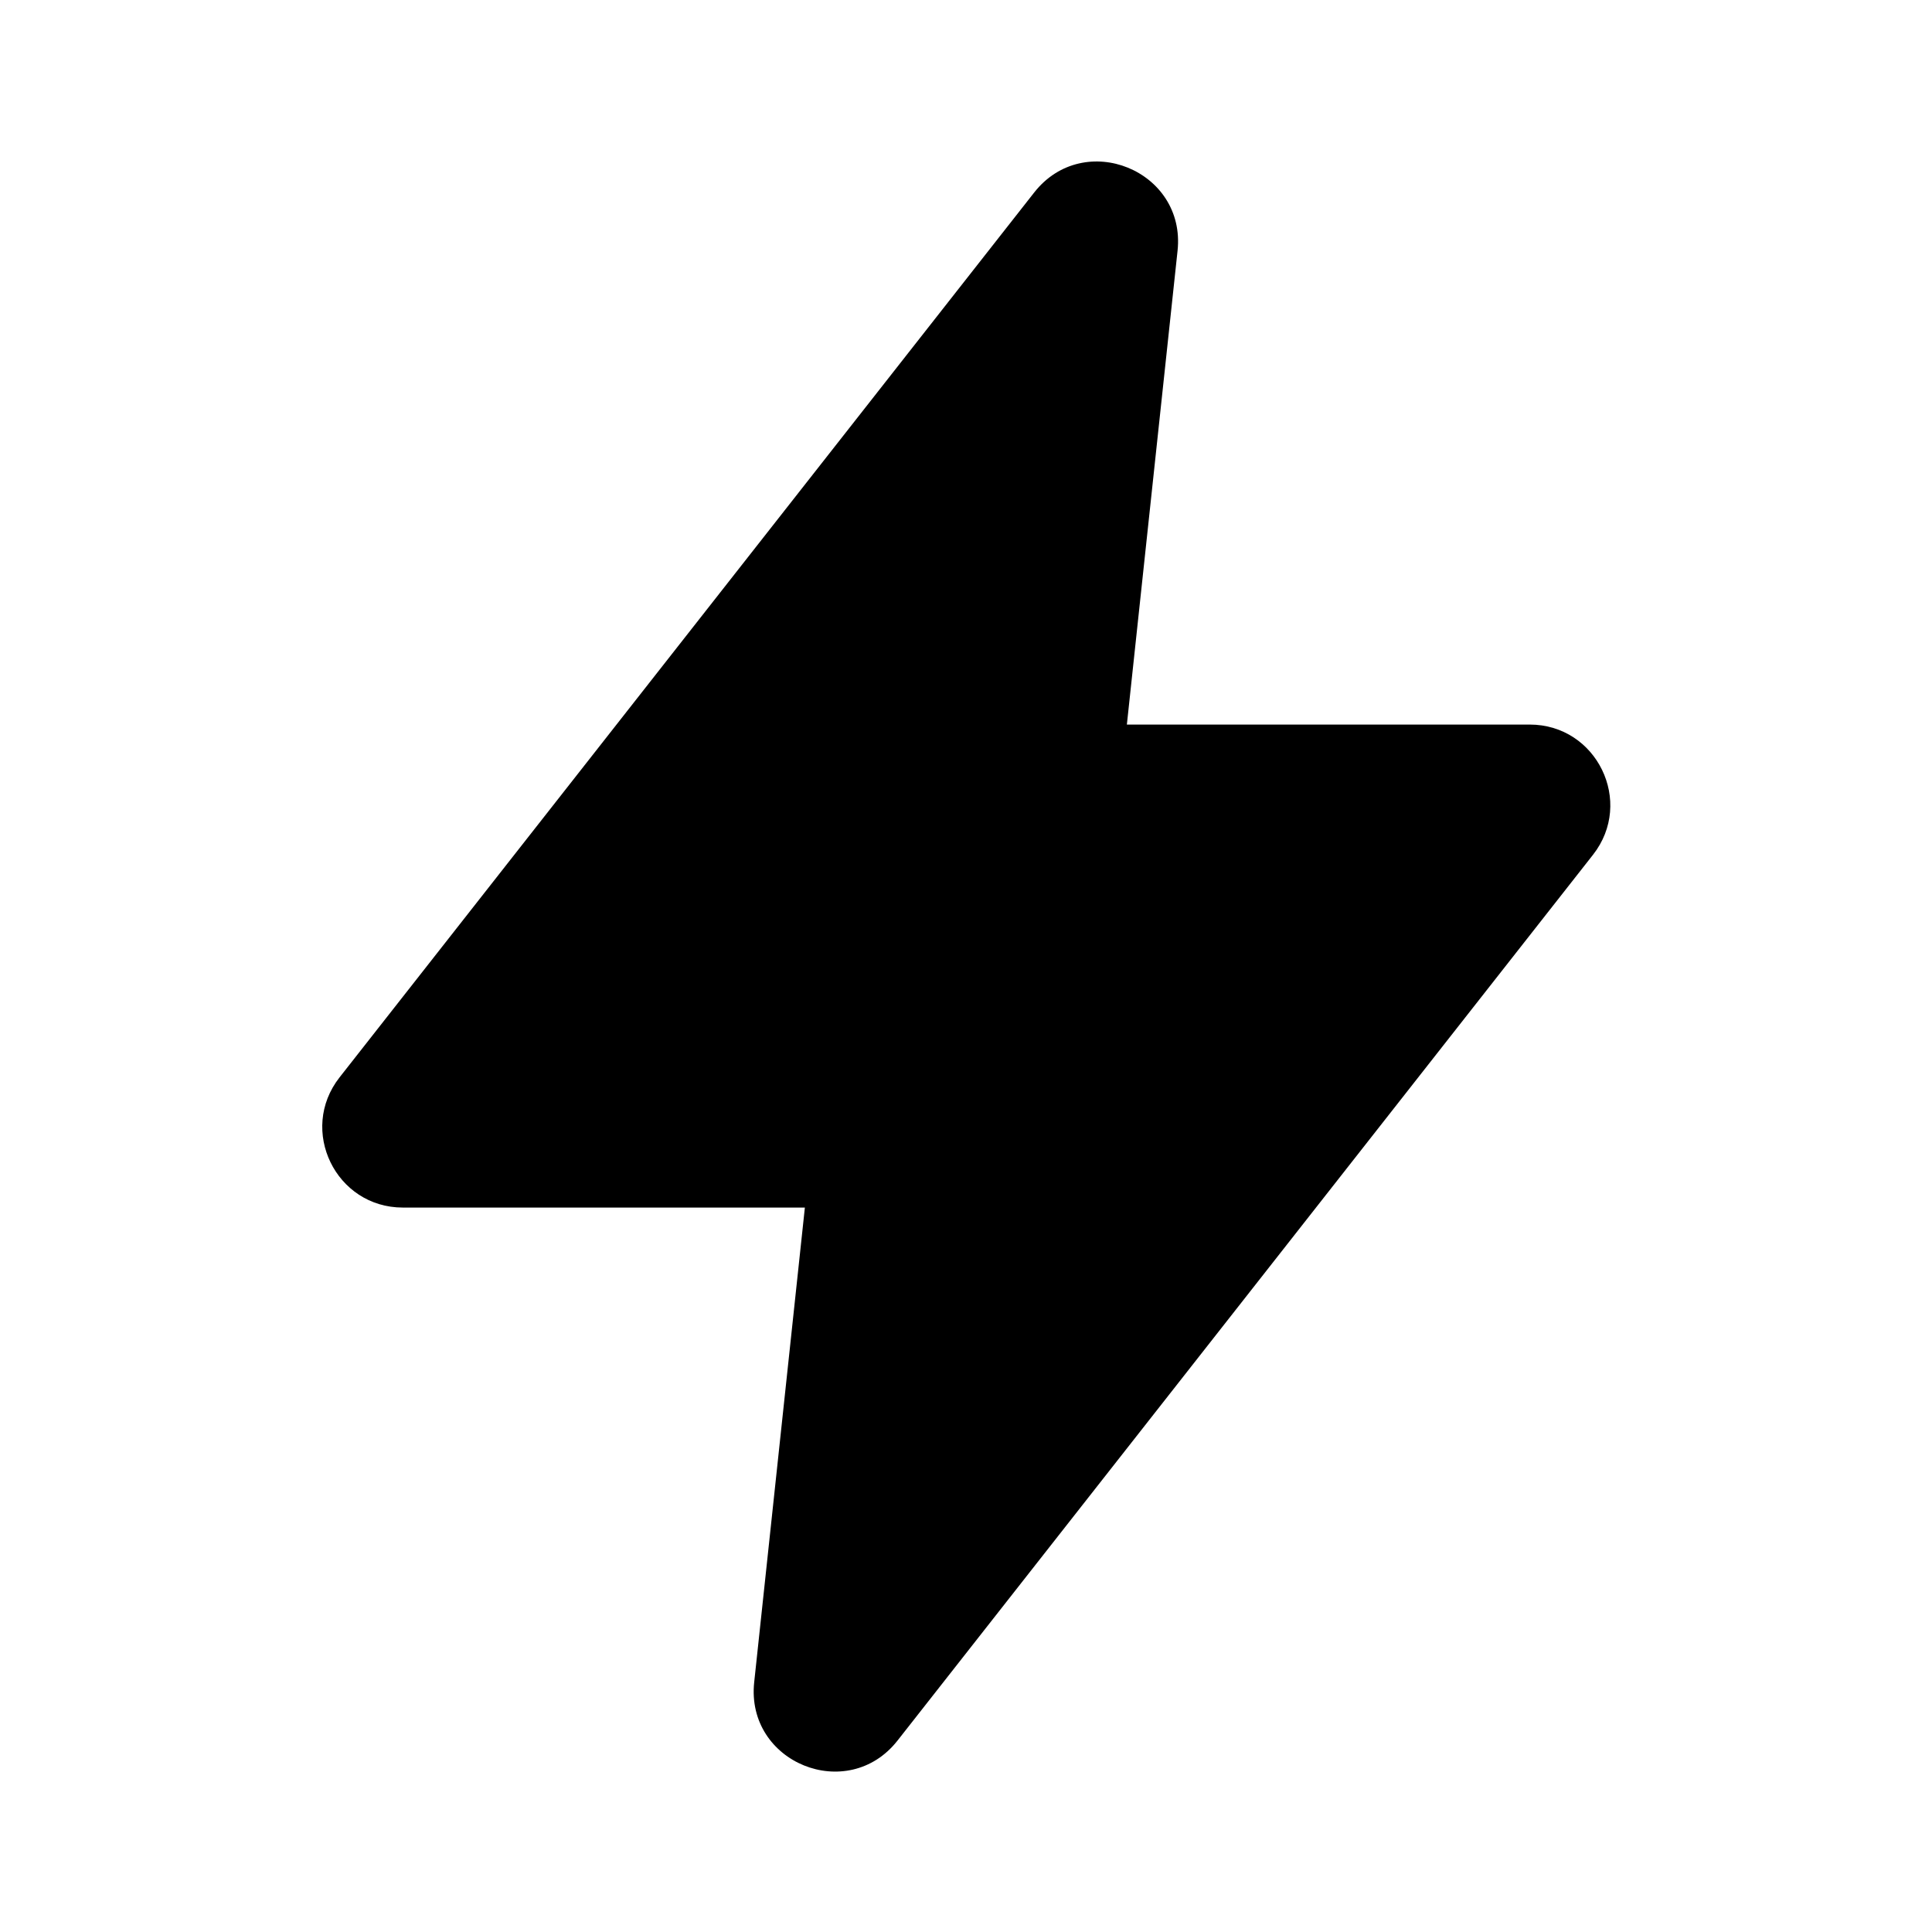 <?xml version="1.0" encoding="UTF-8"?> <svg xmlns="http://www.w3.org/2000/svg" width="30" height="30" viewBox="0 0 30 30" fill="none"><path d="M5.273 16.729L16.059 2.989C16.834 2.002 18.419 2.646 18.285 3.894L17.498 11.251H23.753C24.795 11.251 25.38 12.453 24.736 13.273L13.937 27.027C13.162 28.015 11.578 27.371 11.711 26.122L12.498 18.751H6.256C5.213 18.751 4.629 17.549 5.273 16.729Z" fill="black"></path></svg> 